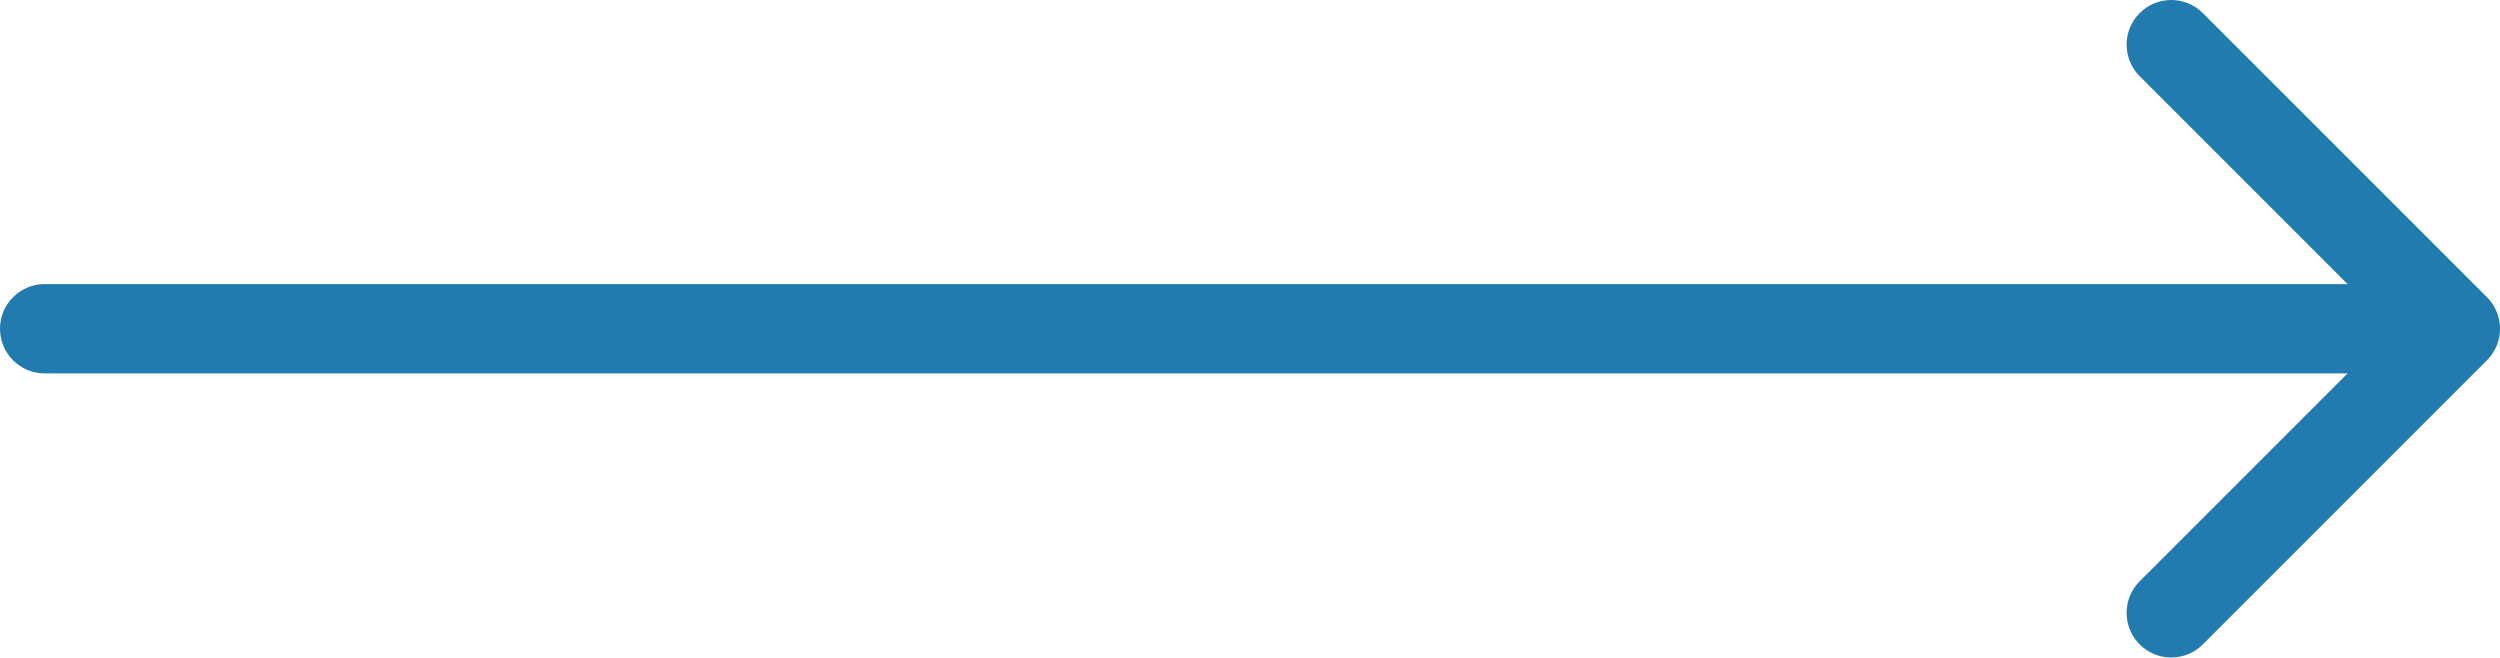 <?xml version="1.0" encoding="UTF-8"?> <svg xmlns="http://www.w3.org/2000/svg" width="224" height="59" viewBox="0 0 224 59" fill="none"> <path fill-rule="evenodd" clip-rule="evenodd" d="M197.373 1.172L222.828 26.627C224.391 28.189 224.391 30.722 222.828 32.284L197.373 57.74C195.81 59.302 193.278 59.302 191.716 57.74C190.154 56.178 190.154 53.645 191.716 52.083L210.343 33.456L4 33.456C1.791 33.456 -2.76824e-06 31.665 -2.57511e-06 29.456C-2.38198e-06 27.247 1.791 25.456 4 25.456L210.343 25.456L191.716 6.828C190.154 5.266 190.154 2.734 191.716 1.172C193.278 -0.391 195.811 -0.391 197.373 1.172Z" fill="#217BAE"></path> </svg> 